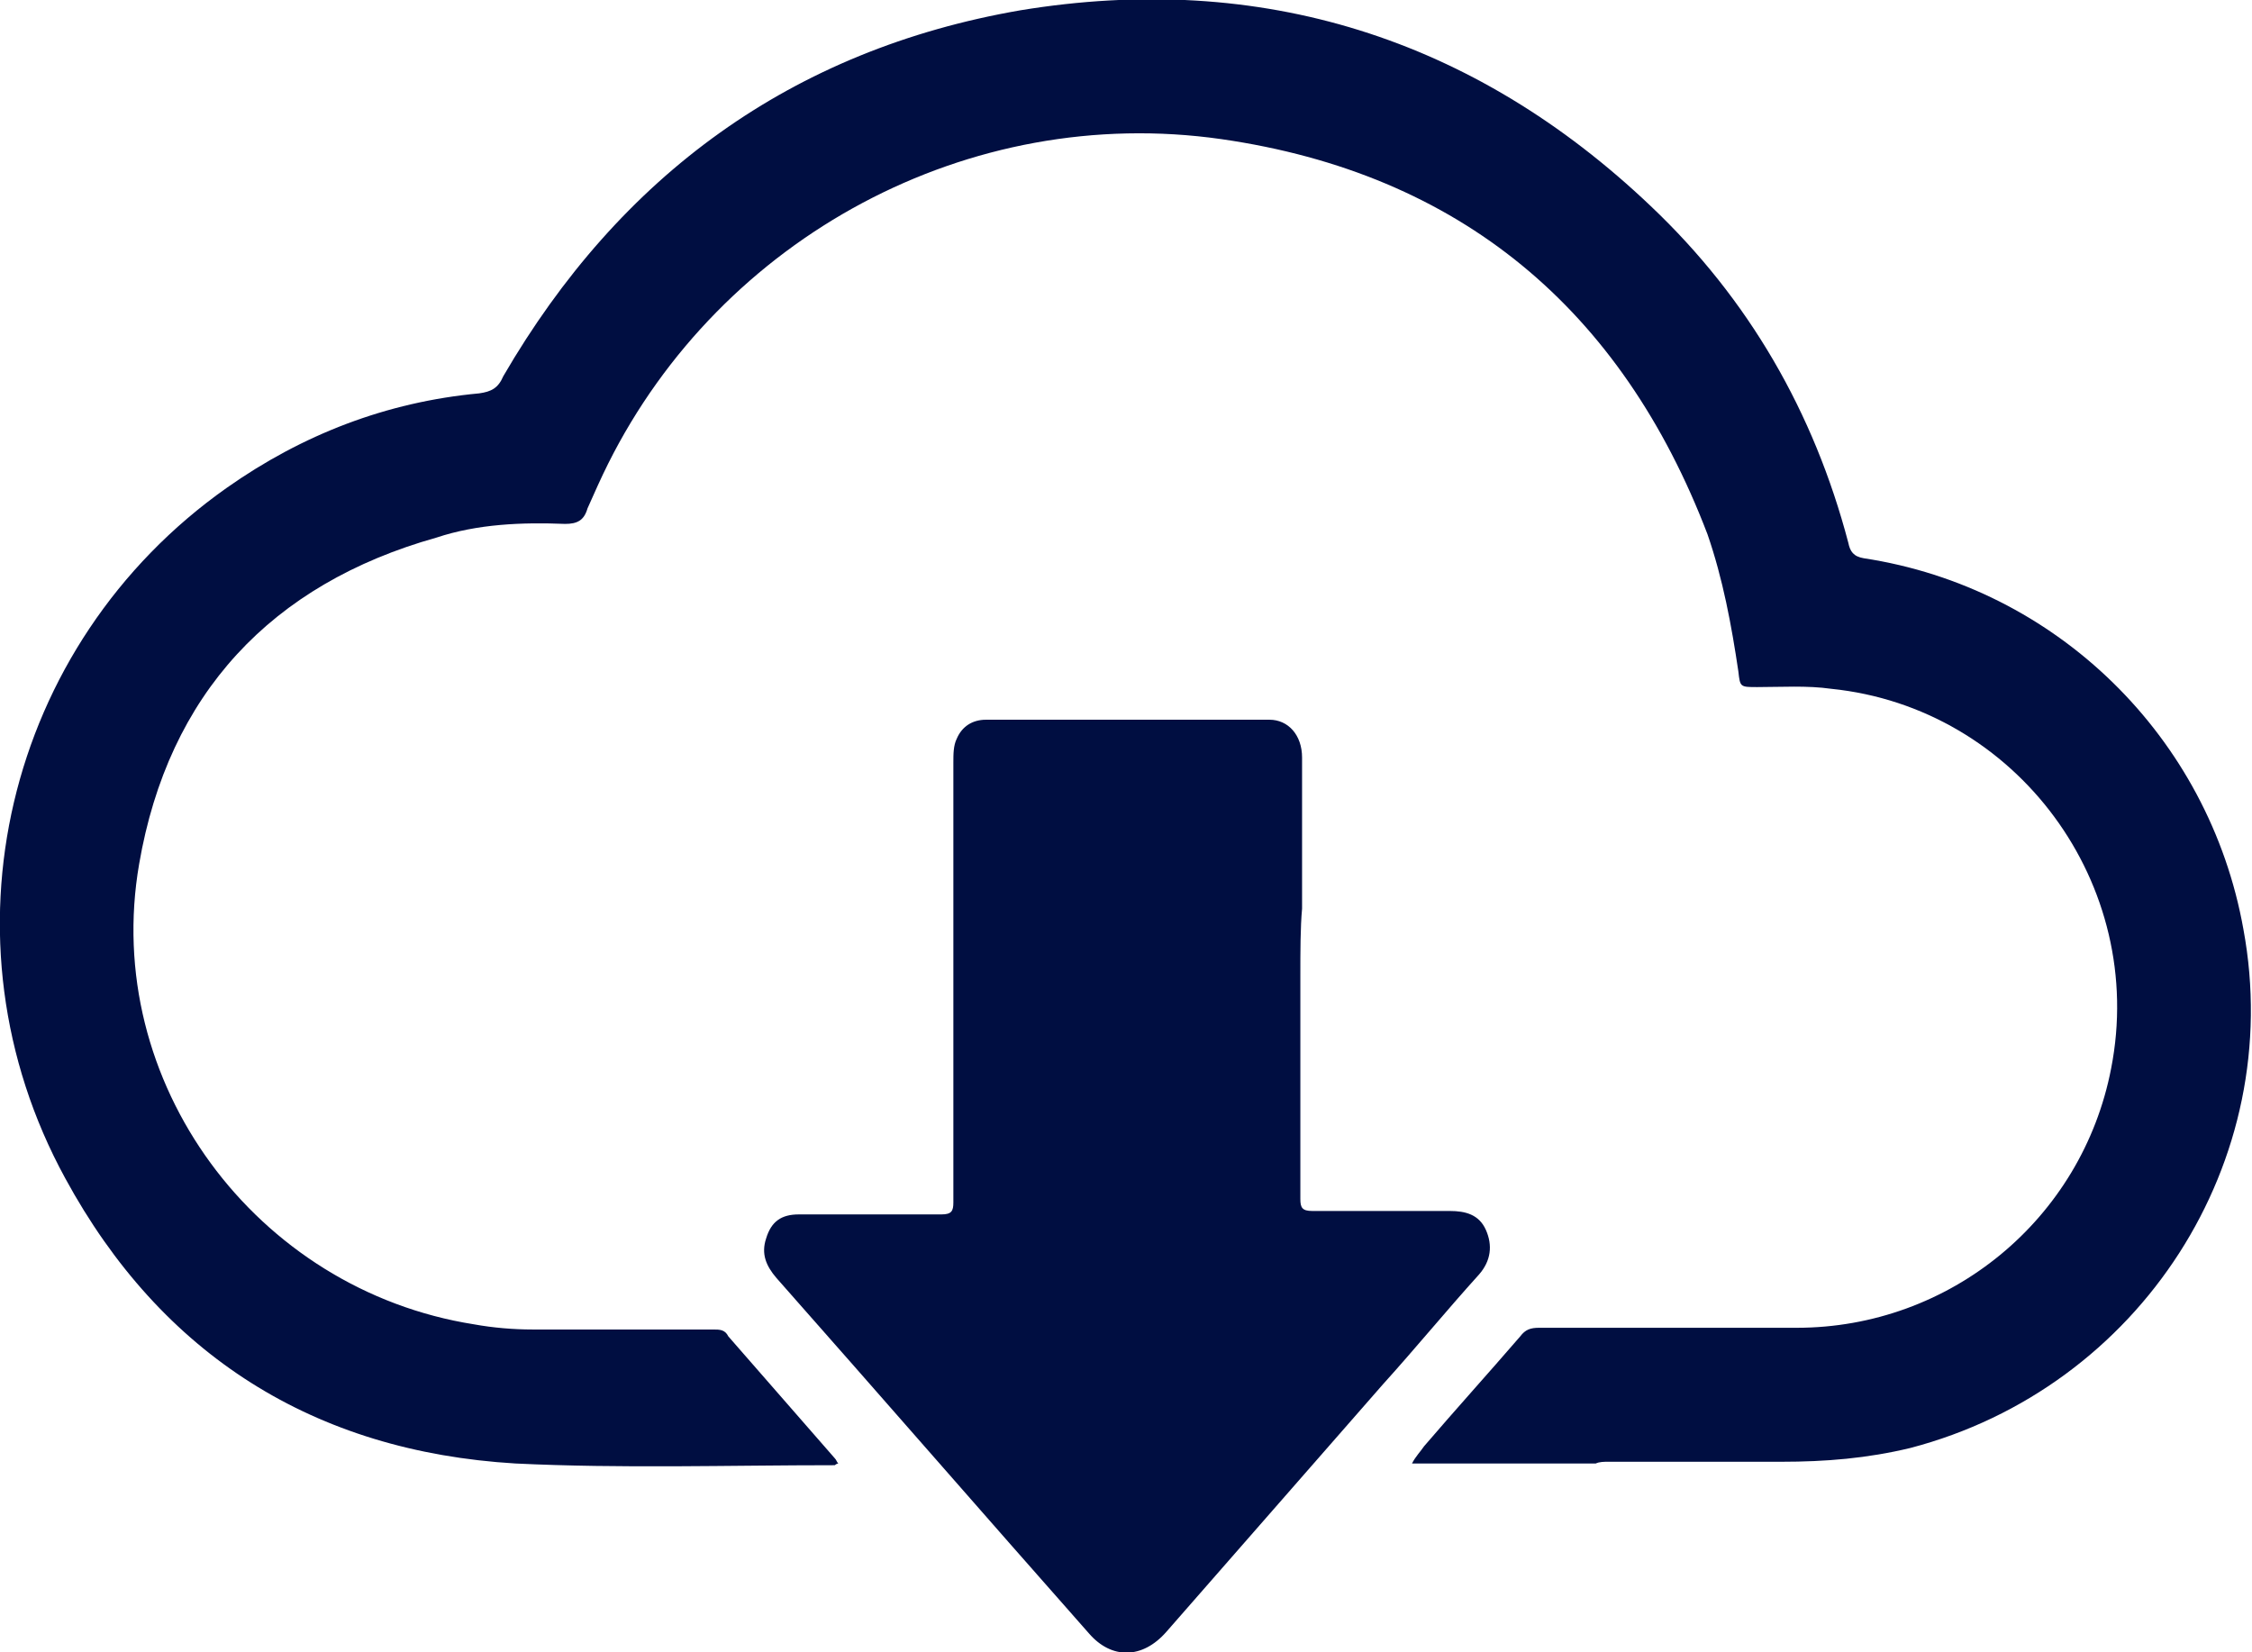 <?xml version="1.0" encoding="utf-8"?>
<!-- Generator: Adobe Illustrator 23.0.4, SVG Export Plug-In . SVG Version: 6.00 Build 0)  -->
<!DOCTYPE svg PUBLIC "-//W3C//DTD SVG 1.1//EN" "http://www.w3.org/Graphics/SVG/1.1/DTD/svg11.dtd">
<svg version="1.1" id="Capa_1" xmlns:x="http://ns.adobe.com/Extensibility/1.0/" xmlns:i="http://ns.adobe.com/AdobeIllustrator/10.0/" xmlns:graph="http://ns.adobe.com/Graphs/1.0/"
	 xmlns="http://www.w3.org/2000/svg" xmlns:xlink="http://www.w3.org/1999/xlink" x="0px" y="0px" viewBox="0 0 131.1 96.2"
	 style="enable-background:new 0 0 131.1 96.2;" xml:space="preserve">
<style type="text/css">
	.st0{fill:#000E41;}
</style>
<g>
	<g>
		<path class="st0" d="M111.2,84.3c-2.5,0.6-4.9,0.8-7.5,0.8c-3.4,0-6.7,0-10.1,0c-0.2,0-0.5,0-0.7,0.1c-3.3,0-6.5,0-9.8,0
			c-0.3,0-0.5,0-0.9,0c0.2-0.4,0.5-0.7,0.7-1c1.8-2.1,3.7-4.2,5.6-6.4c0.3-0.4,0.6-0.5,1.1-0.5c5,0,10,0,15,0
			c8.9,0,16.6-6.3,18.3-15.1c2.1-10.7-5.5-21-16.3-22.1c-1.4-0.2-2.9-0.1-4.3-0.1c-1,0-1,0-1.1-0.9c-0.4-2.7-0.9-5.4-1.8-8
			c-5-13.1-14.4-21-28.3-23C56.4,6,42,13.8,35.4,27c-0.4,0.8-0.8,1.7-1.2,2.6c-0.2,0.7-0.6,0.9-1.3,0.9c-2.5-0.1-5.1,0-7.5,0.8
			C15.8,34,9.8,40.4,8.1,50.3C5.9,63,14.9,75.1,27.6,77.1c1.1,0.2,2.3,0.3,3.4,0.3c3.5,0,7,0,10.5,0c0.4,0,0.7,0,0.9,0.4
			c2.1,2.4,4.1,4.7,6.2,7.1c0.1,0.1,0.1,0.2,0.2,0.3c-0.1,0-0.2,0.1-0.2,0.1c-6.2,0-12.4,0.2-18.6-0.1C18.3,84.5,9.4,78.9,3.8,68.6
			c-7.6-13.9-3.5-31.1,9.4-40.2c4.4-3.1,9.3-5,14.7-5.5c0.7-0.1,1.1-0.3,1.4-1c6.8-11.7,16.8-19,30.1-21.3
			c14-2.3,26.4,1.6,36.7,11.4c5.7,5.4,9.5,12,11.5,19.6c0.1,0.5,0.3,0.8,0.9,0.9c11.2,1.7,20.1,10.4,22.1,21.6
			C133.1,67.6,124.6,80.8,111.2,84.3z"/>
		<path class="st0" d="M75.7,56.8c0,4.3,0,8.7,0,13c0,0.5,0.1,0.7,0.7,0.7c2.7,0,5.4,0,8,0c0.9,0,1.7,0.2,2.1,1.1
			c0.4,0.9,0.3,1.8-0.4,2.6c-1.9,2.1-3.7,4.3-5.6,6.4c-4.2,4.8-8.4,9.6-12.6,14.4c-1.4,1.6-3.2,1.6-4.5,0.1
			c-6.1-6.9-12.1-13.8-18.2-20.7c-0.6-0.7-0.9-1.4-0.6-2.3c0.3-1,0.9-1.4,1.9-1.4c2.8,0,5.5,0,8.3,0c0.6,0,0.7-0.2,0.7-0.7
			c0-8.5,0-17.1,0-25.6c0-0.5,0-1,0.2-1.4c0.3-0.7,0.9-1.1,1.7-1.1c5.5,0,11,0,16.5,0c1.1,0,1.9,0.9,1.9,2.2c0,2.9,0,5.9,0,8.8
			C75.7,54,75.7,55.4,75.7,56.8z"/>
	</g>
</g>
</svg>
